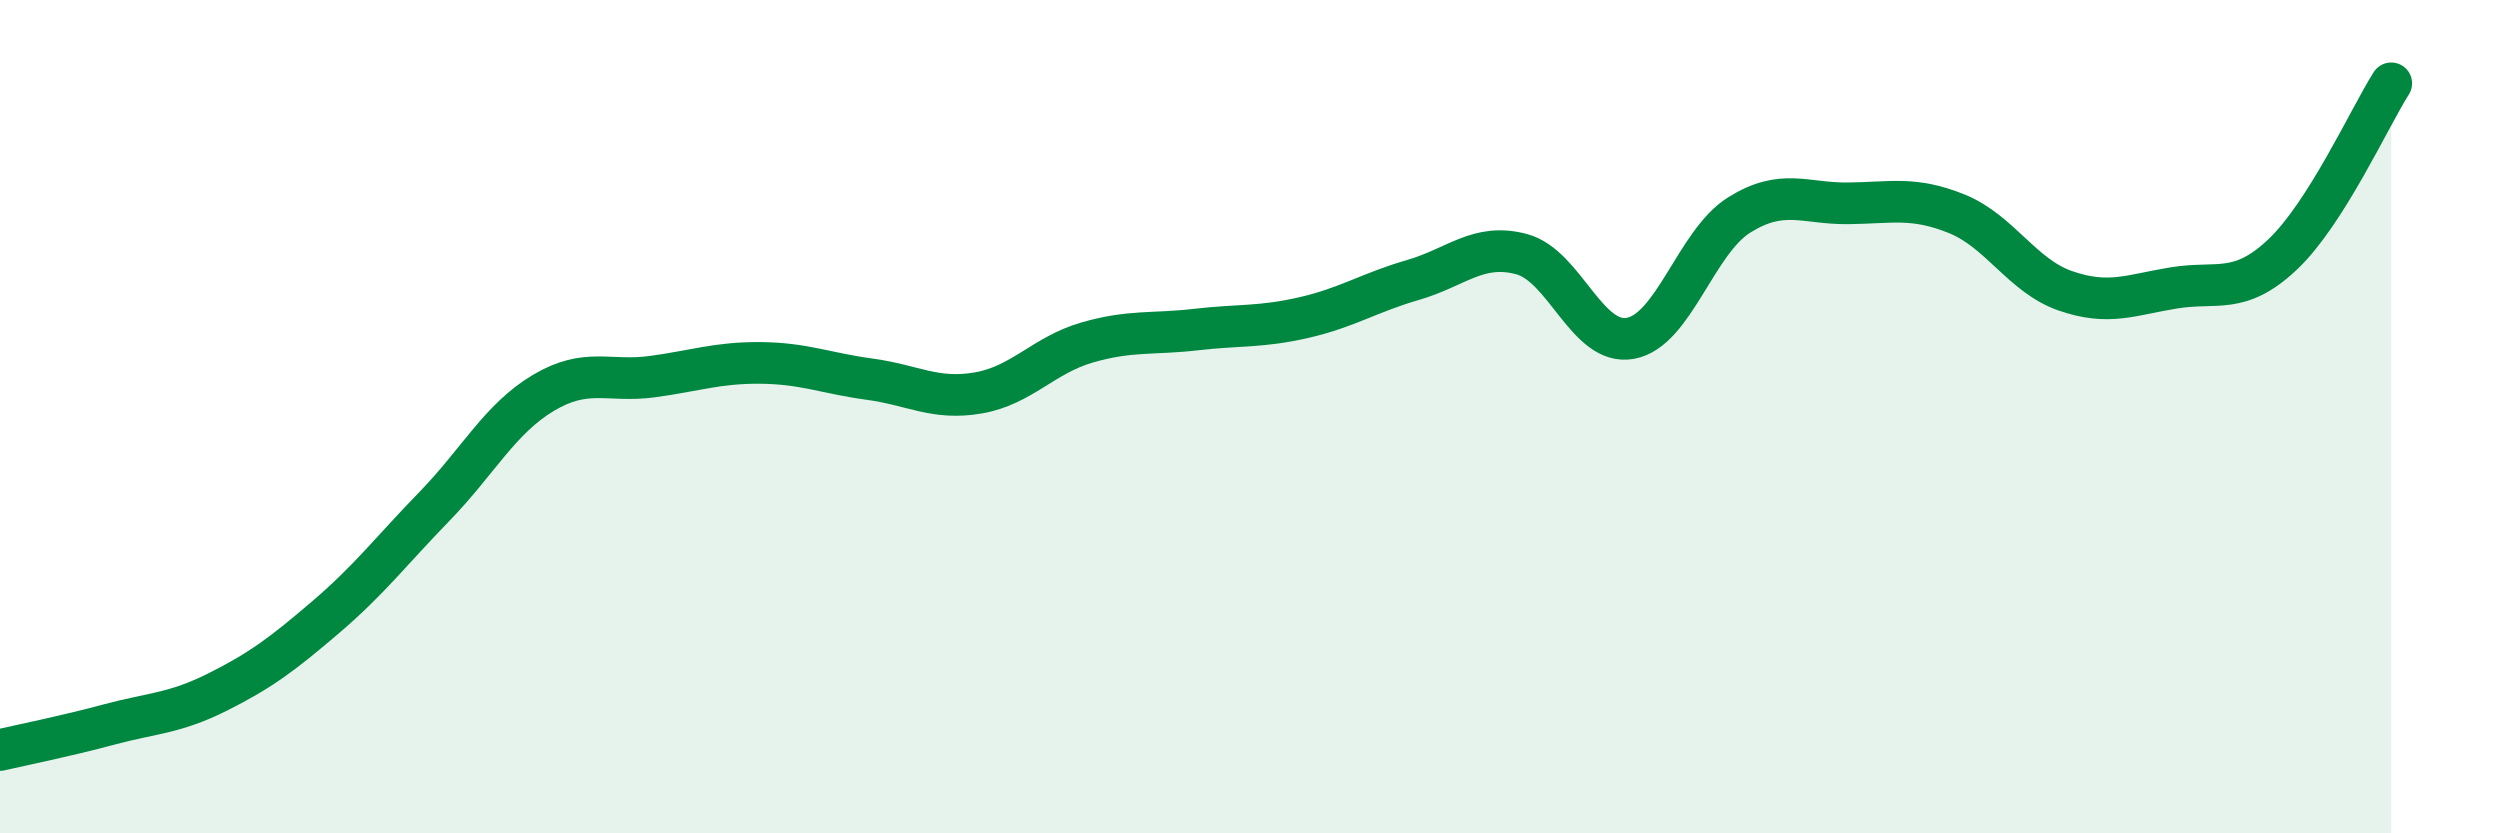 
    <svg width="60" height="20" viewBox="0 0 60 20" xmlns="http://www.w3.org/2000/svg">
      <path
        d="M 0,18 C 0.52,17.88 1.57,17.67 2.61,17.39 C 3.65,17.11 4.18,17.13 5.22,16.61 C 6.26,16.09 6.79,15.69 7.83,14.8 C 8.87,13.91 9.39,13.22 10.43,12.15 C 11.47,11.08 12,10.05 13.04,9.43 C 14.08,8.81 14.61,9.18 15.65,9.04 C 16.69,8.9 17.22,8.7 18.26,8.71 C 19.3,8.72 19.83,8.96 20.87,9.1 C 21.91,9.24 22.44,9.61 23.48,9.43 C 24.52,9.25 25.05,8.52 26.09,8.22 C 27.13,7.92 27.66,8.03 28.7,7.91 C 29.74,7.79 30.26,7.86 31.3,7.62 C 32.34,7.38 32.87,7.02 33.91,6.72 C 34.95,6.42 35.48,5.82 36.52,6.1 C 37.56,6.38 38.09,8.31 39.13,8.12 C 40.17,7.93 40.7,5.81 41.74,5.16 C 42.78,4.51 43.31,4.89 44.35,4.88 C 45.39,4.87 45.92,4.71 46.96,5.13 C 48,5.55 48.53,6.62 49.57,6.98 C 50.61,7.34 51.13,7.08 52.17,6.91 C 53.21,6.74 53.74,7.09 54.78,6.11 C 55.82,5.13 56.87,2.82 57.39,2L57.39 20L0 20Z"
        fill="#008740"
        opacity="0.1"
        stroke-linecap="round"
        stroke-linejoin="round"
      />
      <path
        d="M 0,18 C 0.52,17.88 1.57,17.67 2.61,17.39 C 3.65,17.11 4.18,17.13 5.22,16.61 C 6.26,16.09 6.79,15.69 7.83,14.8 C 8.87,13.91 9.39,13.22 10.43,12.15 C 11.47,11.08 12,10.05 13.04,9.43 C 14.08,8.81 14.61,9.18 15.65,9.04 C 16.69,8.9 17.22,8.7 18.26,8.71 C 19.3,8.72 19.83,8.96 20.87,9.1 C 21.91,9.24 22.44,9.61 23.48,9.43 C 24.52,9.25 25.05,8.52 26.09,8.22 C 27.13,7.92 27.66,8.03 28.7,7.91 C 29.74,7.79 30.26,7.86 31.3,7.62 C 32.34,7.38 32.87,7.02 33.91,6.72 C 34.95,6.42 35.48,5.82 36.52,6.1 C 37.56,6.38 38.09,8.31 39.13,8.12 C 40.17,7.93 40.7,5.81 41.74,5.16 C 42.78,4.51 43.31,4.89 44.35,4.88 C 45.39,4.87 45.92,4.71 46.96,5.13 C 48,5.55 48.53,6.62 49.57,6.98 C 50.61,7.34 51.13,7.08 52.17,6.91 C 53.21,6.74 53.74,7.09 54.78,6.11 C 55.82,5.13 56.87,2.82 57.39,2"
        stroke="#008740"
        stroke-width="1"
        fill="none"
        stroke-linecap="round"
        stroke-linejoin="round"
      />
    </svg>
  
